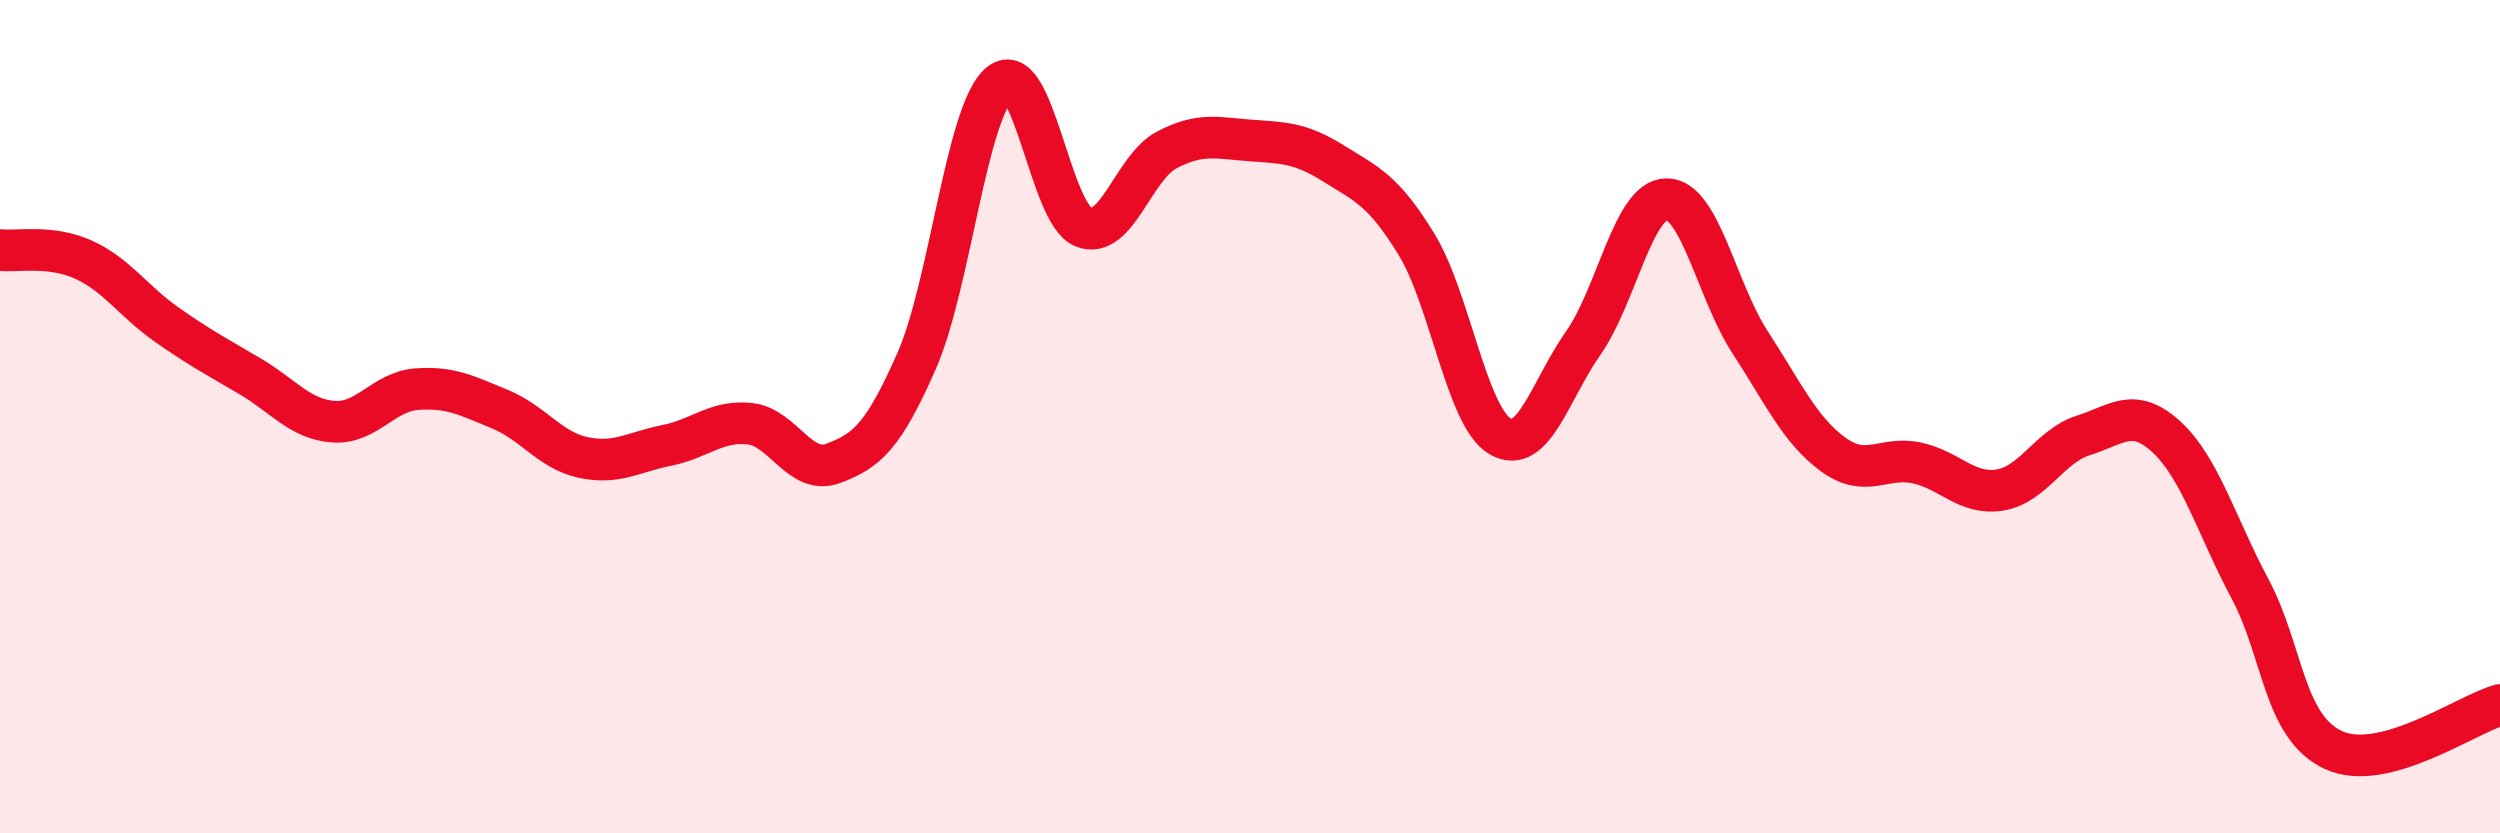 
    <svg width="60" height="20" viewBox="0 0 60 20" xmlns="http://www.w3.org/2000/svg">
      <path
        d="M 0,6 C 0.4,6.05 1.2,5.87 2,6.23 C 2.8,6.59 3.2,7.23 4,7.79 C 4.8,8.35 5.2,8.56 6,9.03 C 6.8,9.5 7.2,10.06 8,10.12 C 8.8,10.18 9.2,9.4 10,9.34 C 10.8,9.28 11.2,9.49 12,9.82 C 12.8,10.15 13.2,10.81 14,10.98 C 14.8,11.15 15.2,10.85 16,10.69 C 16.8,10.53 17.2,10.08 18,10.17 C 18.8,10.26 19.2,11.42 20,11.12 C 20.8,10.82 21.2,10.48 22,8.66 C 22.8,6.84 23.2,2.64 24,2 C 24.8,1.36 25.2,5.13 26,5.45 C 26.8,5.77 27.2,4.02 28,3.6 C 28.8,3.18 29.2,3.31 30,3.37 C 30.8,3.43 31.2,3.42 32,3.92 C 32.8,4.42 33.2,4.56 34,5.87 C 34.8,7.18 35.2,10 36,10.47 C 36.8,10.94 37.2,9.37 38,8.23 C 38.8,7.09 39.2,4.78 40,4.78 C 40.8,4.78 41.2,6.98 42,8.21 C 42.8,9.44 43.2,10.33 44,10.91 C 44.8,11.49 45.2,10.94 46,11.11 C 46.8,11.28 47.2,11.89 48,11.76 C 48.8,11.63 49.2,10.7 50,10.45 C 50.8,10.2 51.2,9.75 52,10.49 C 52.8,11.23 53.2,12.63 54,14.13 C 54.8,15.63 54.8,17.44 56,18 C 57.2,18.56 59.2,17.14 60,16.92L60 20L0 20Z"
        fill="#EB0A25"
        opacity="0.1"
        stroke-linecap="round"
        stroke-linejoin="round"
      />
      <path
        d="M 0,6 C 0.4,6.05 1.2,5.87 2,6.23 C 2.8,6.59 3.2,7.23 4,7.79 C 4.8,8.35 5.2,8.56 6,9.03 C 6.8,9.5 7.2,10.06 8,10.12 C 8.8,10.18 9.2,9.4 10,9.34 C 10.8,9.28 11.2,9.49 12,9.82 C 12.8,10.15 13.2,10.81 14,10.98 C 14.8,11.15 15.2,10.85 16,10.69 C 16.8,10.53 17.2,10.08 18,10.17 C 18.8,10.26 19.2,11.42 20,11.12 C 20.8,10.82 21.2,10.48 22,8.66 C 22.8,6.84 23.2,2.64 24,2 C 24.8,1.36 25.2,5.13 26,5.45 C 26.8,5.77 27.2,4.02 28,3.6 C 28.8,3.18 29.2,3.31 30,3.37 C 30.8,3.43 31.2,3.42 32,3.92 C 32.8,4.42 33.2,4.56 34,5.87 C 34.8,7.18 35.2,10 36,10.47 C 36.8,10.94 37.2,9.37 38,8.23 C 38.8,7.09 39.2,4.78 40,4.78 C 40.8,4.78 41.2,6.98 42,8.21 C 42.8,9.44 43.2,10.33 44,10.91 C 44.8,11.49 45.2,10.94 46,11.11 C 46.8,11.28 47.2,11.89 48,11.76 C 48.8,11.63 49.2,10.7 50,10.45 C 50.8,10.2 51.2,9.75 52,10.49 C 52.8,11.23 53.2,12.63 54,14.13 C 54.8,15.63 54.8,17.44 56,18 C 57.2,18.56 59.2,17.14 60,16.92"
        stroke="#EB0A25"
        stroke-width="1"
        fill="none"
        stroke-linecap="round"
        stroke-linejoin="round"
      />
    </svg>
  